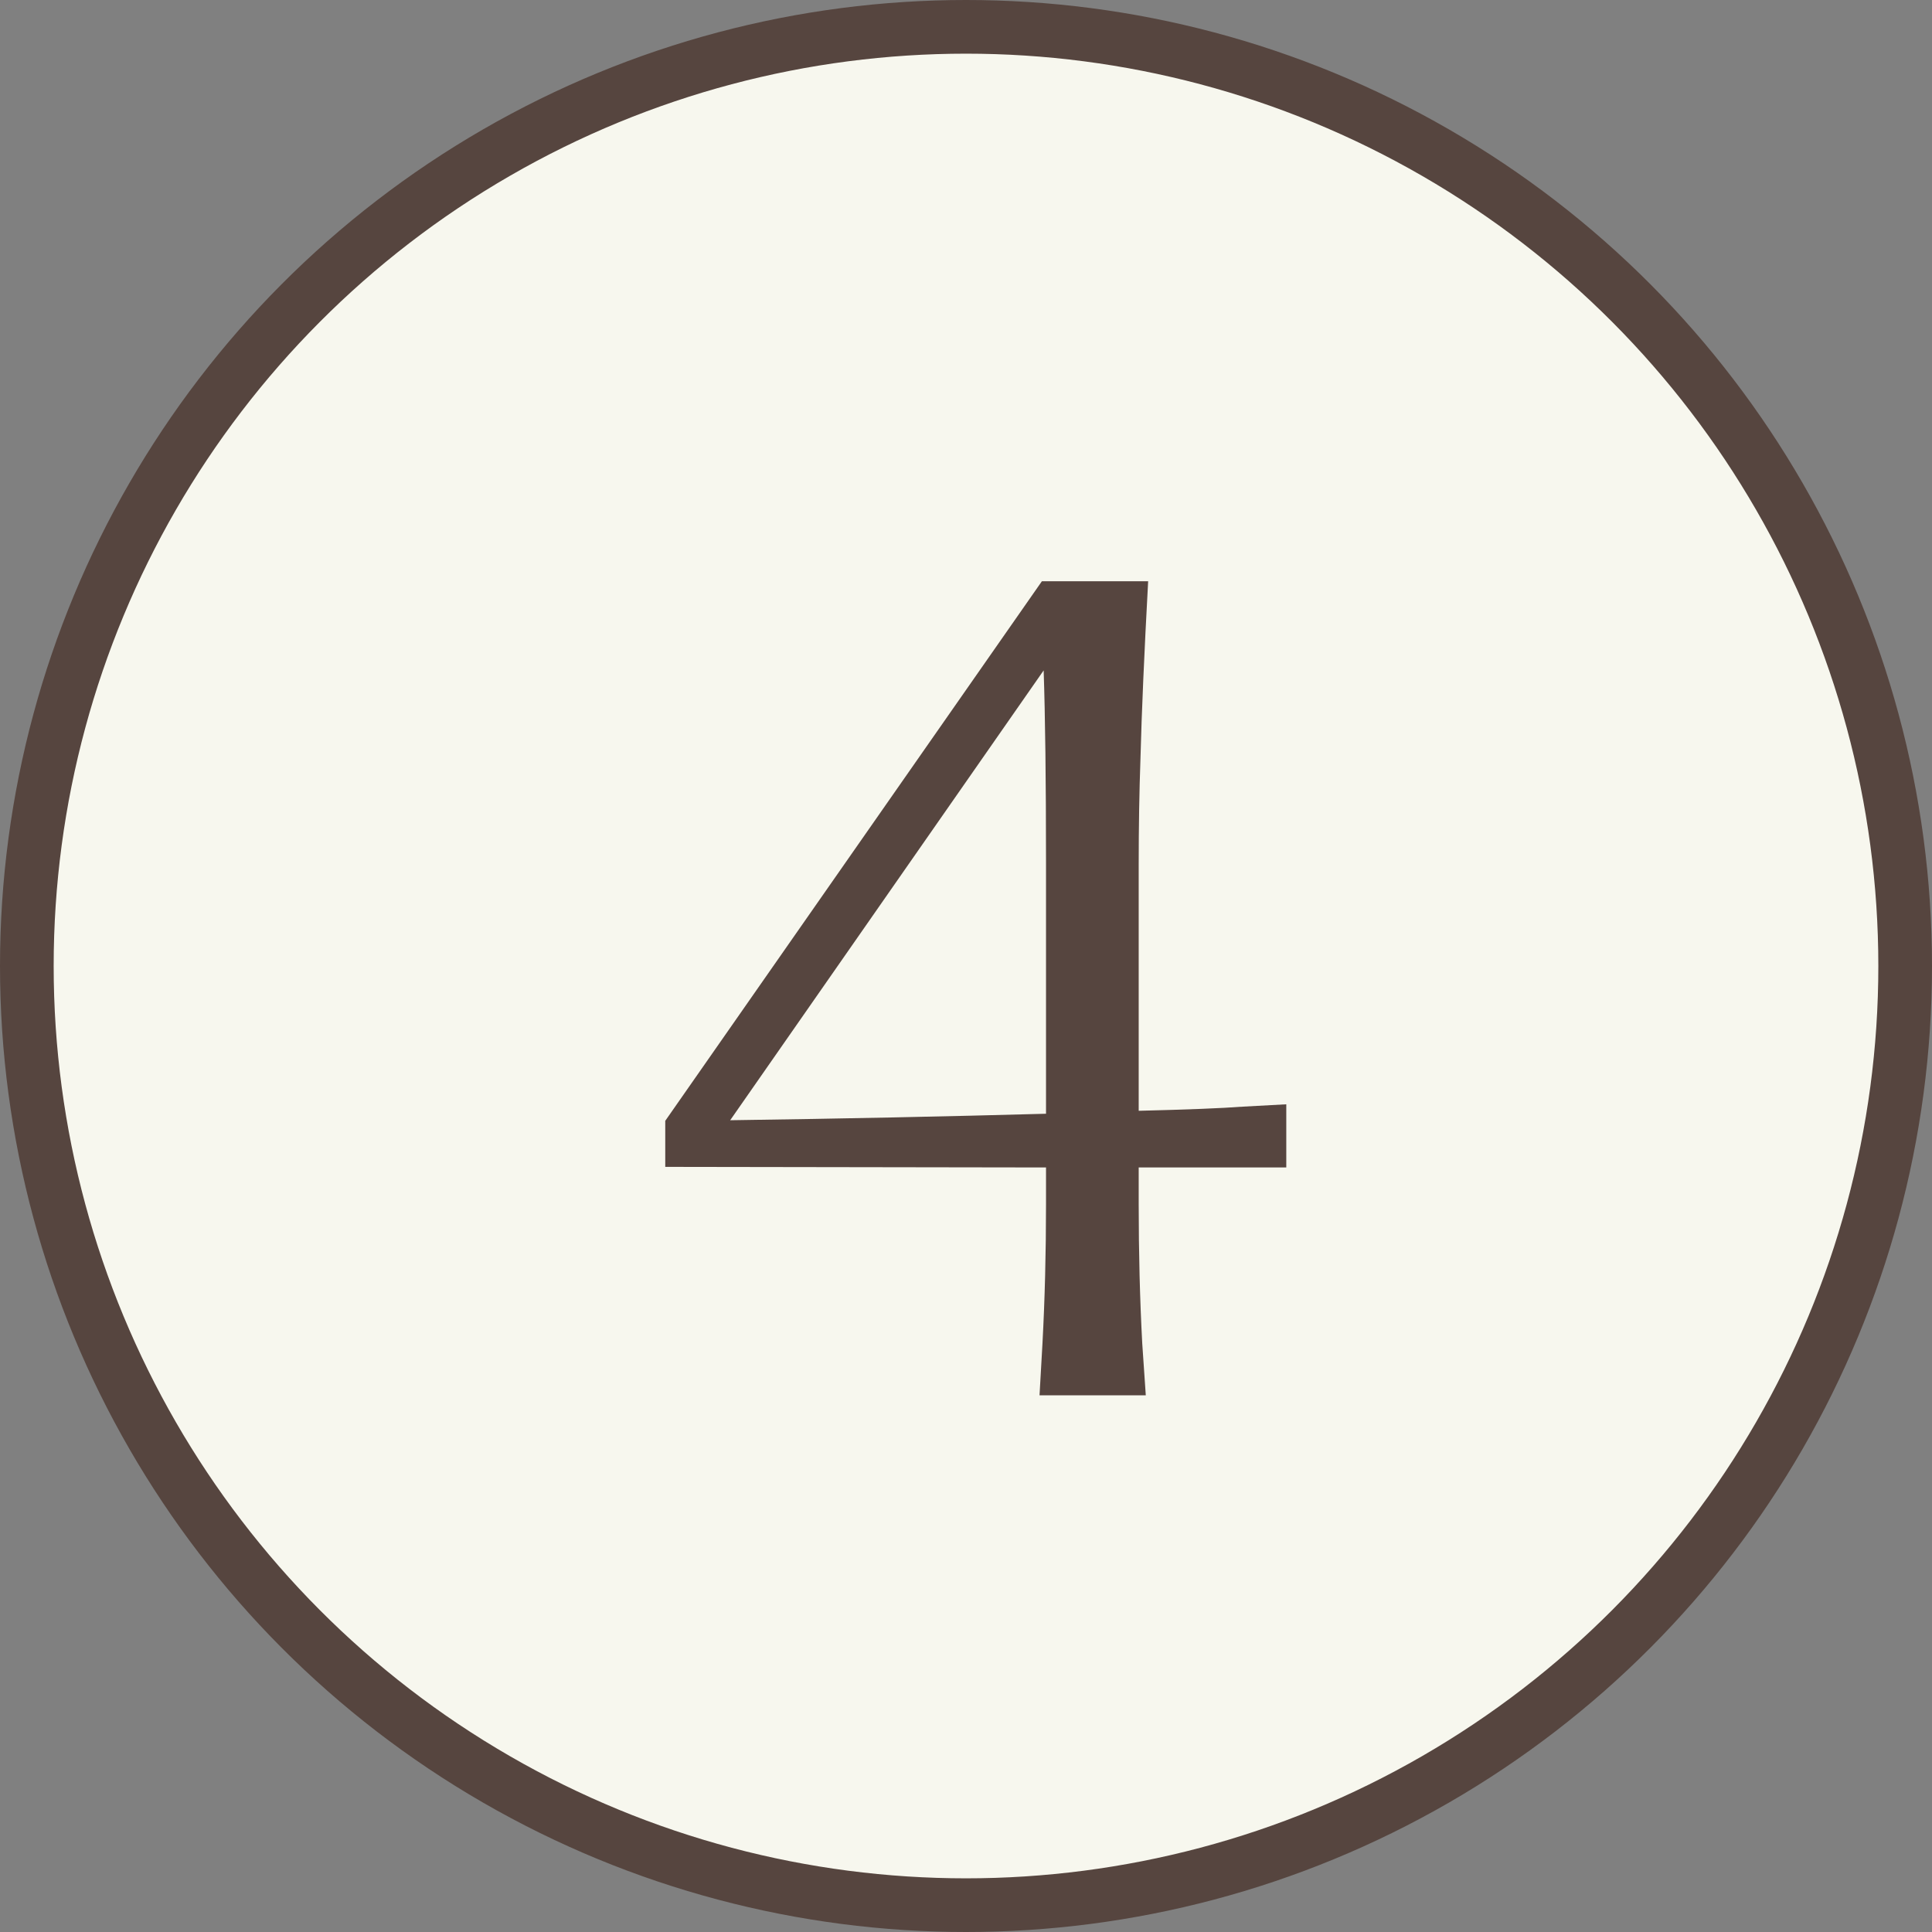 <?xml version="1.0" encoding="UTF-8"?> <svg xmlns="http://www.w3.org/2000/svg" width="36" height="36" viewBox="0 0 36 36" fill="none"><rect x="0" y="0" width="36" height="36" fill="#808080" stroke="none"/><circle cx="18" cy="18" r="17.5" fill="#F7F7EE" stroke="#56453F"></circle><path d="M21.218 21.754V22.436C21.218 23.345 21.24 24.211 21.284 25.032L21.35 26H19.37L19.425 25.032C19.469 24.211 19.491 23.345 19.491 22.436V21.754L12.396 21.743V20.885L19.414 10.831H21.394C21.321 12.173 21.273 13.273 21.251 14.131C21.229 14.754 21.218 15.411 21.218 16.1V20.698C22.127 20.676 22.773 20.65 23.154 20.621L23.968 20.577V21.754H21.218ZM13.606 20.874C15.681 20.845 17.643 20.804 19.491 20.753V16.078C19.491 14.545 19.476 13.35 19.447 12.492L13.606 20.874Z" fill="#56453F"></path></svg> 